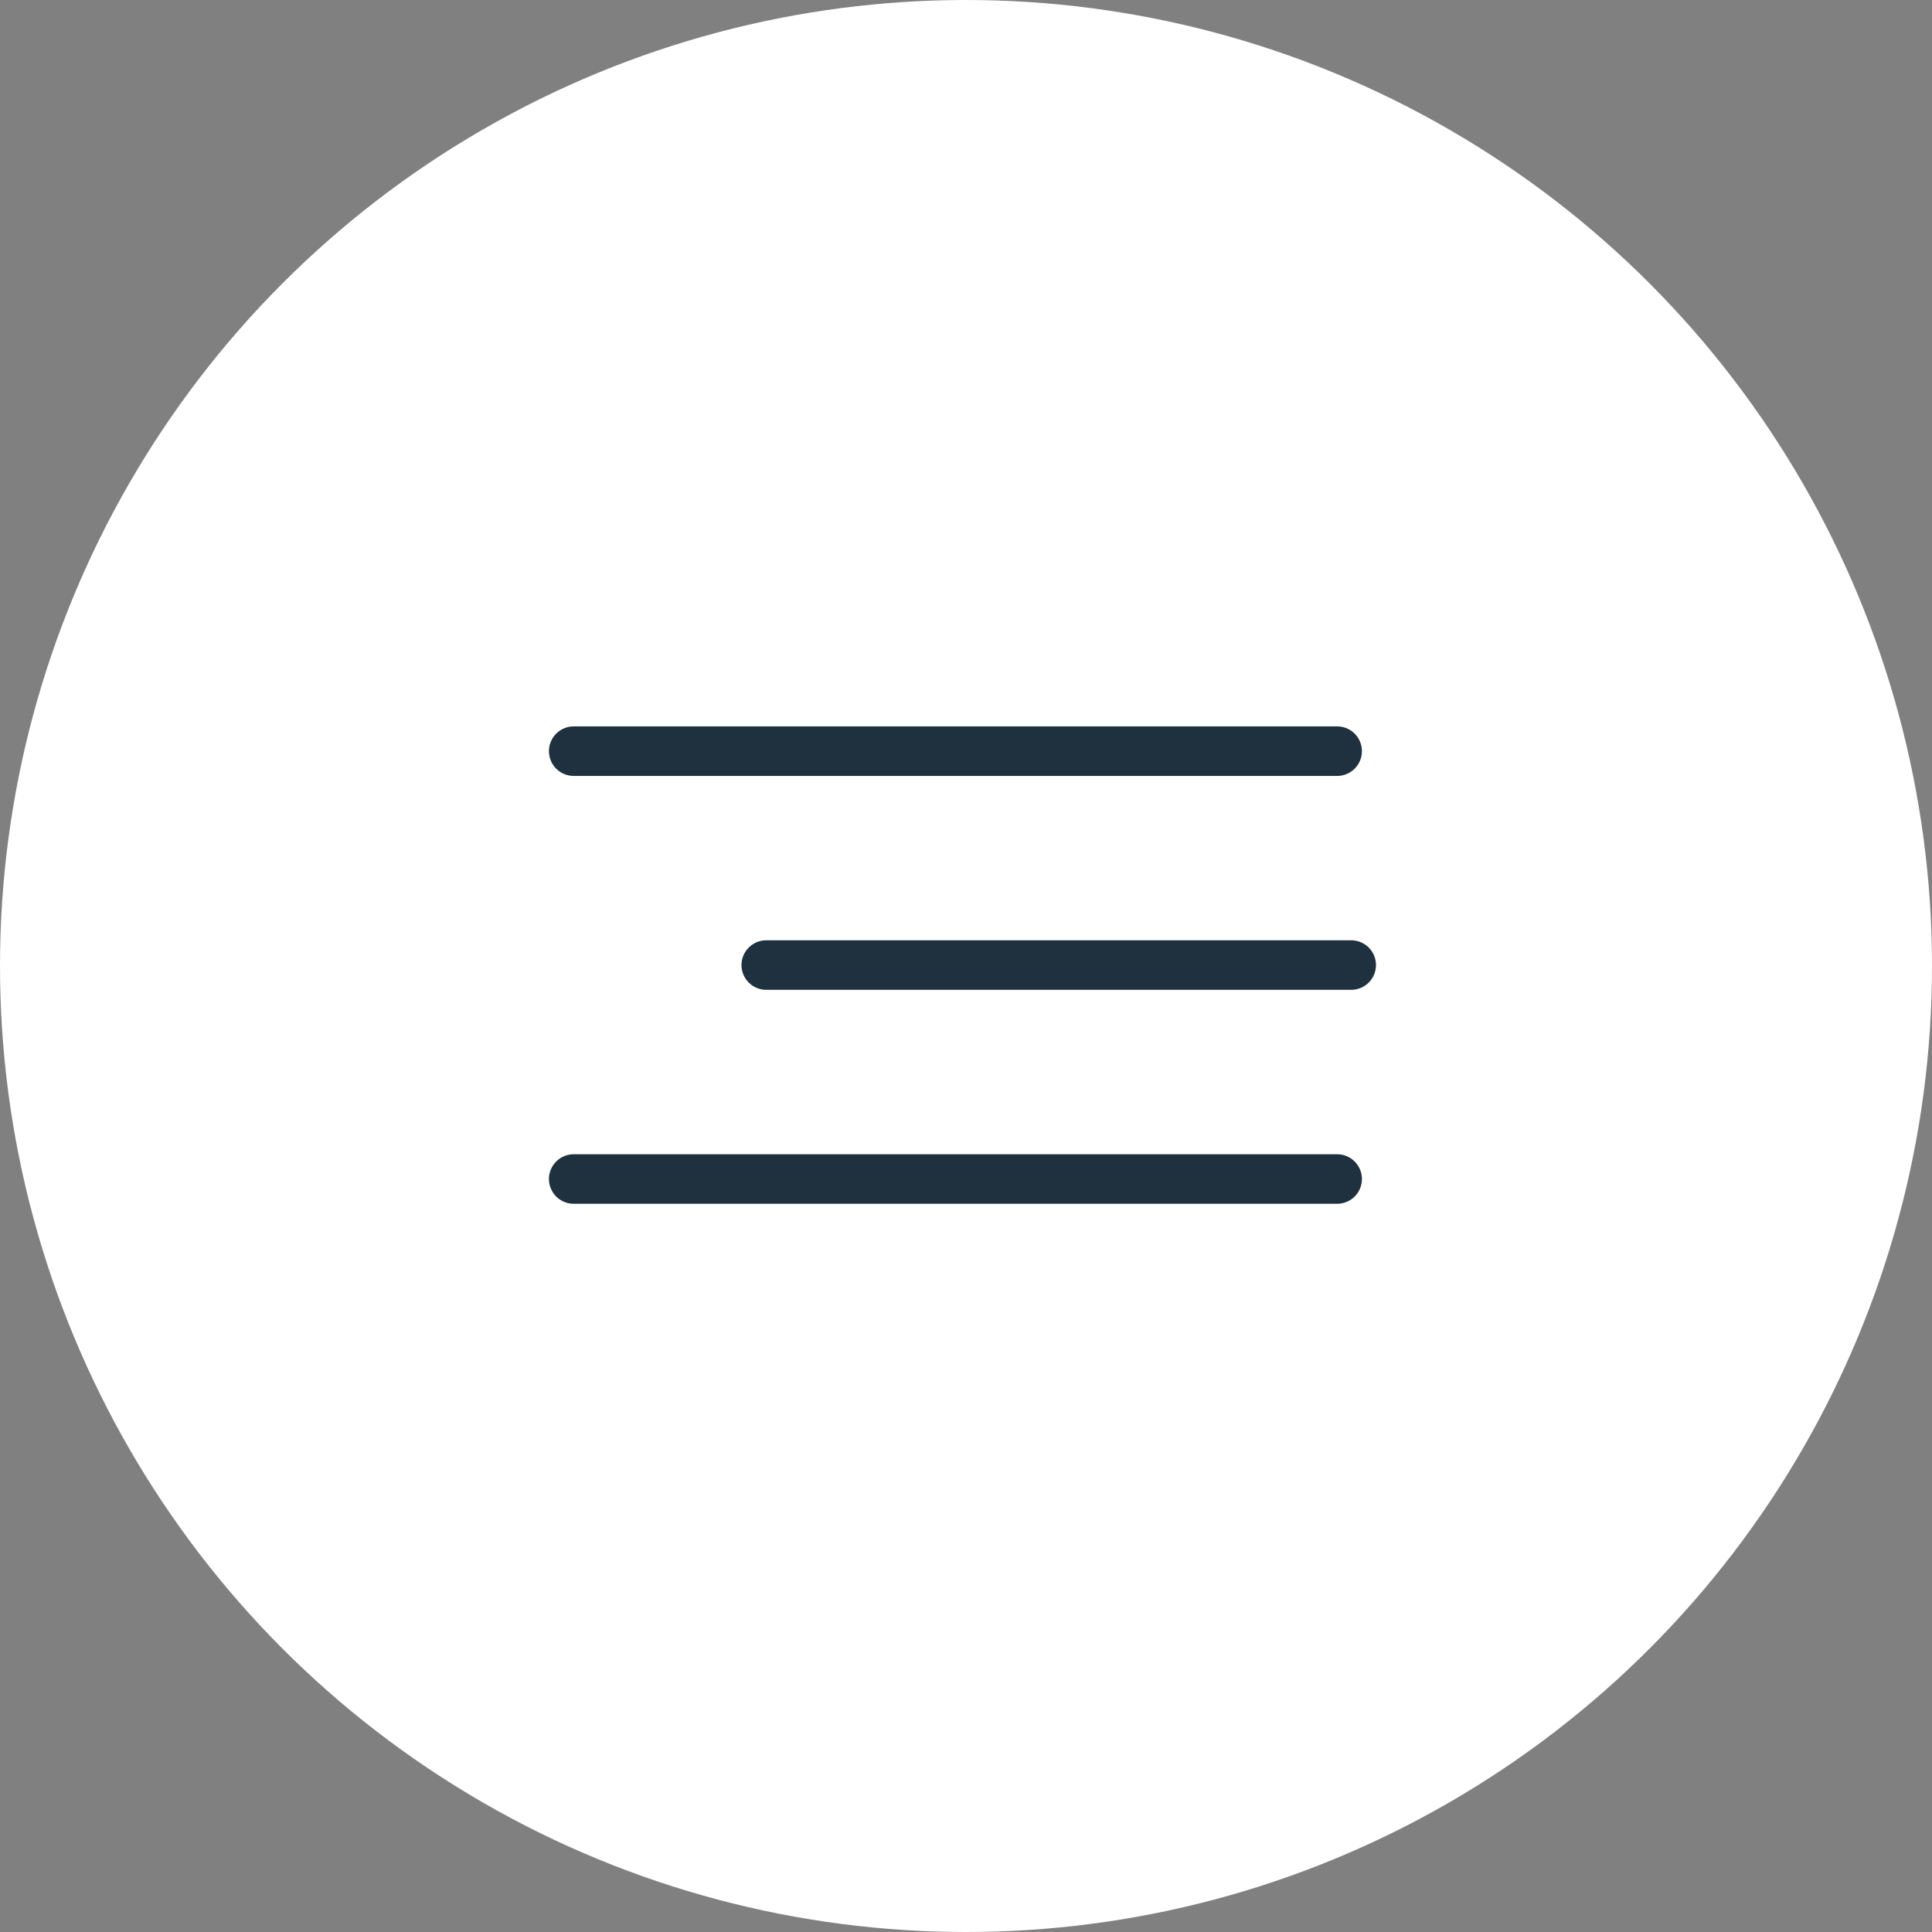 <svg xmlns="http://www.w3.org/2000/svg" width="39" height="39" viewBox="0 0 39 39"><rect x="0" y="0" width="39" height="39" fill="#808080" stroke="none"/><defs><style>.a{fill:#fff;}.b{fill:none;stroke:#1f303f;stroke-linecap:round;}</style></defs><g transform="translate(-1773.227 -59.227)"><circle class="a" cx="19.5" cy="19.5" r="19.5" transform="translate(1773.227 59.227)"/><g transform="translate(1784.808 74.39)"><line class="b" x2="15.411" transform="translate(0 0)"/><line class="b" x2="15.411" transform="translate(0 8.637)"/><line class="b" x2="11.808" transform="translate(3.887 4.318)"/></g></g></svg>